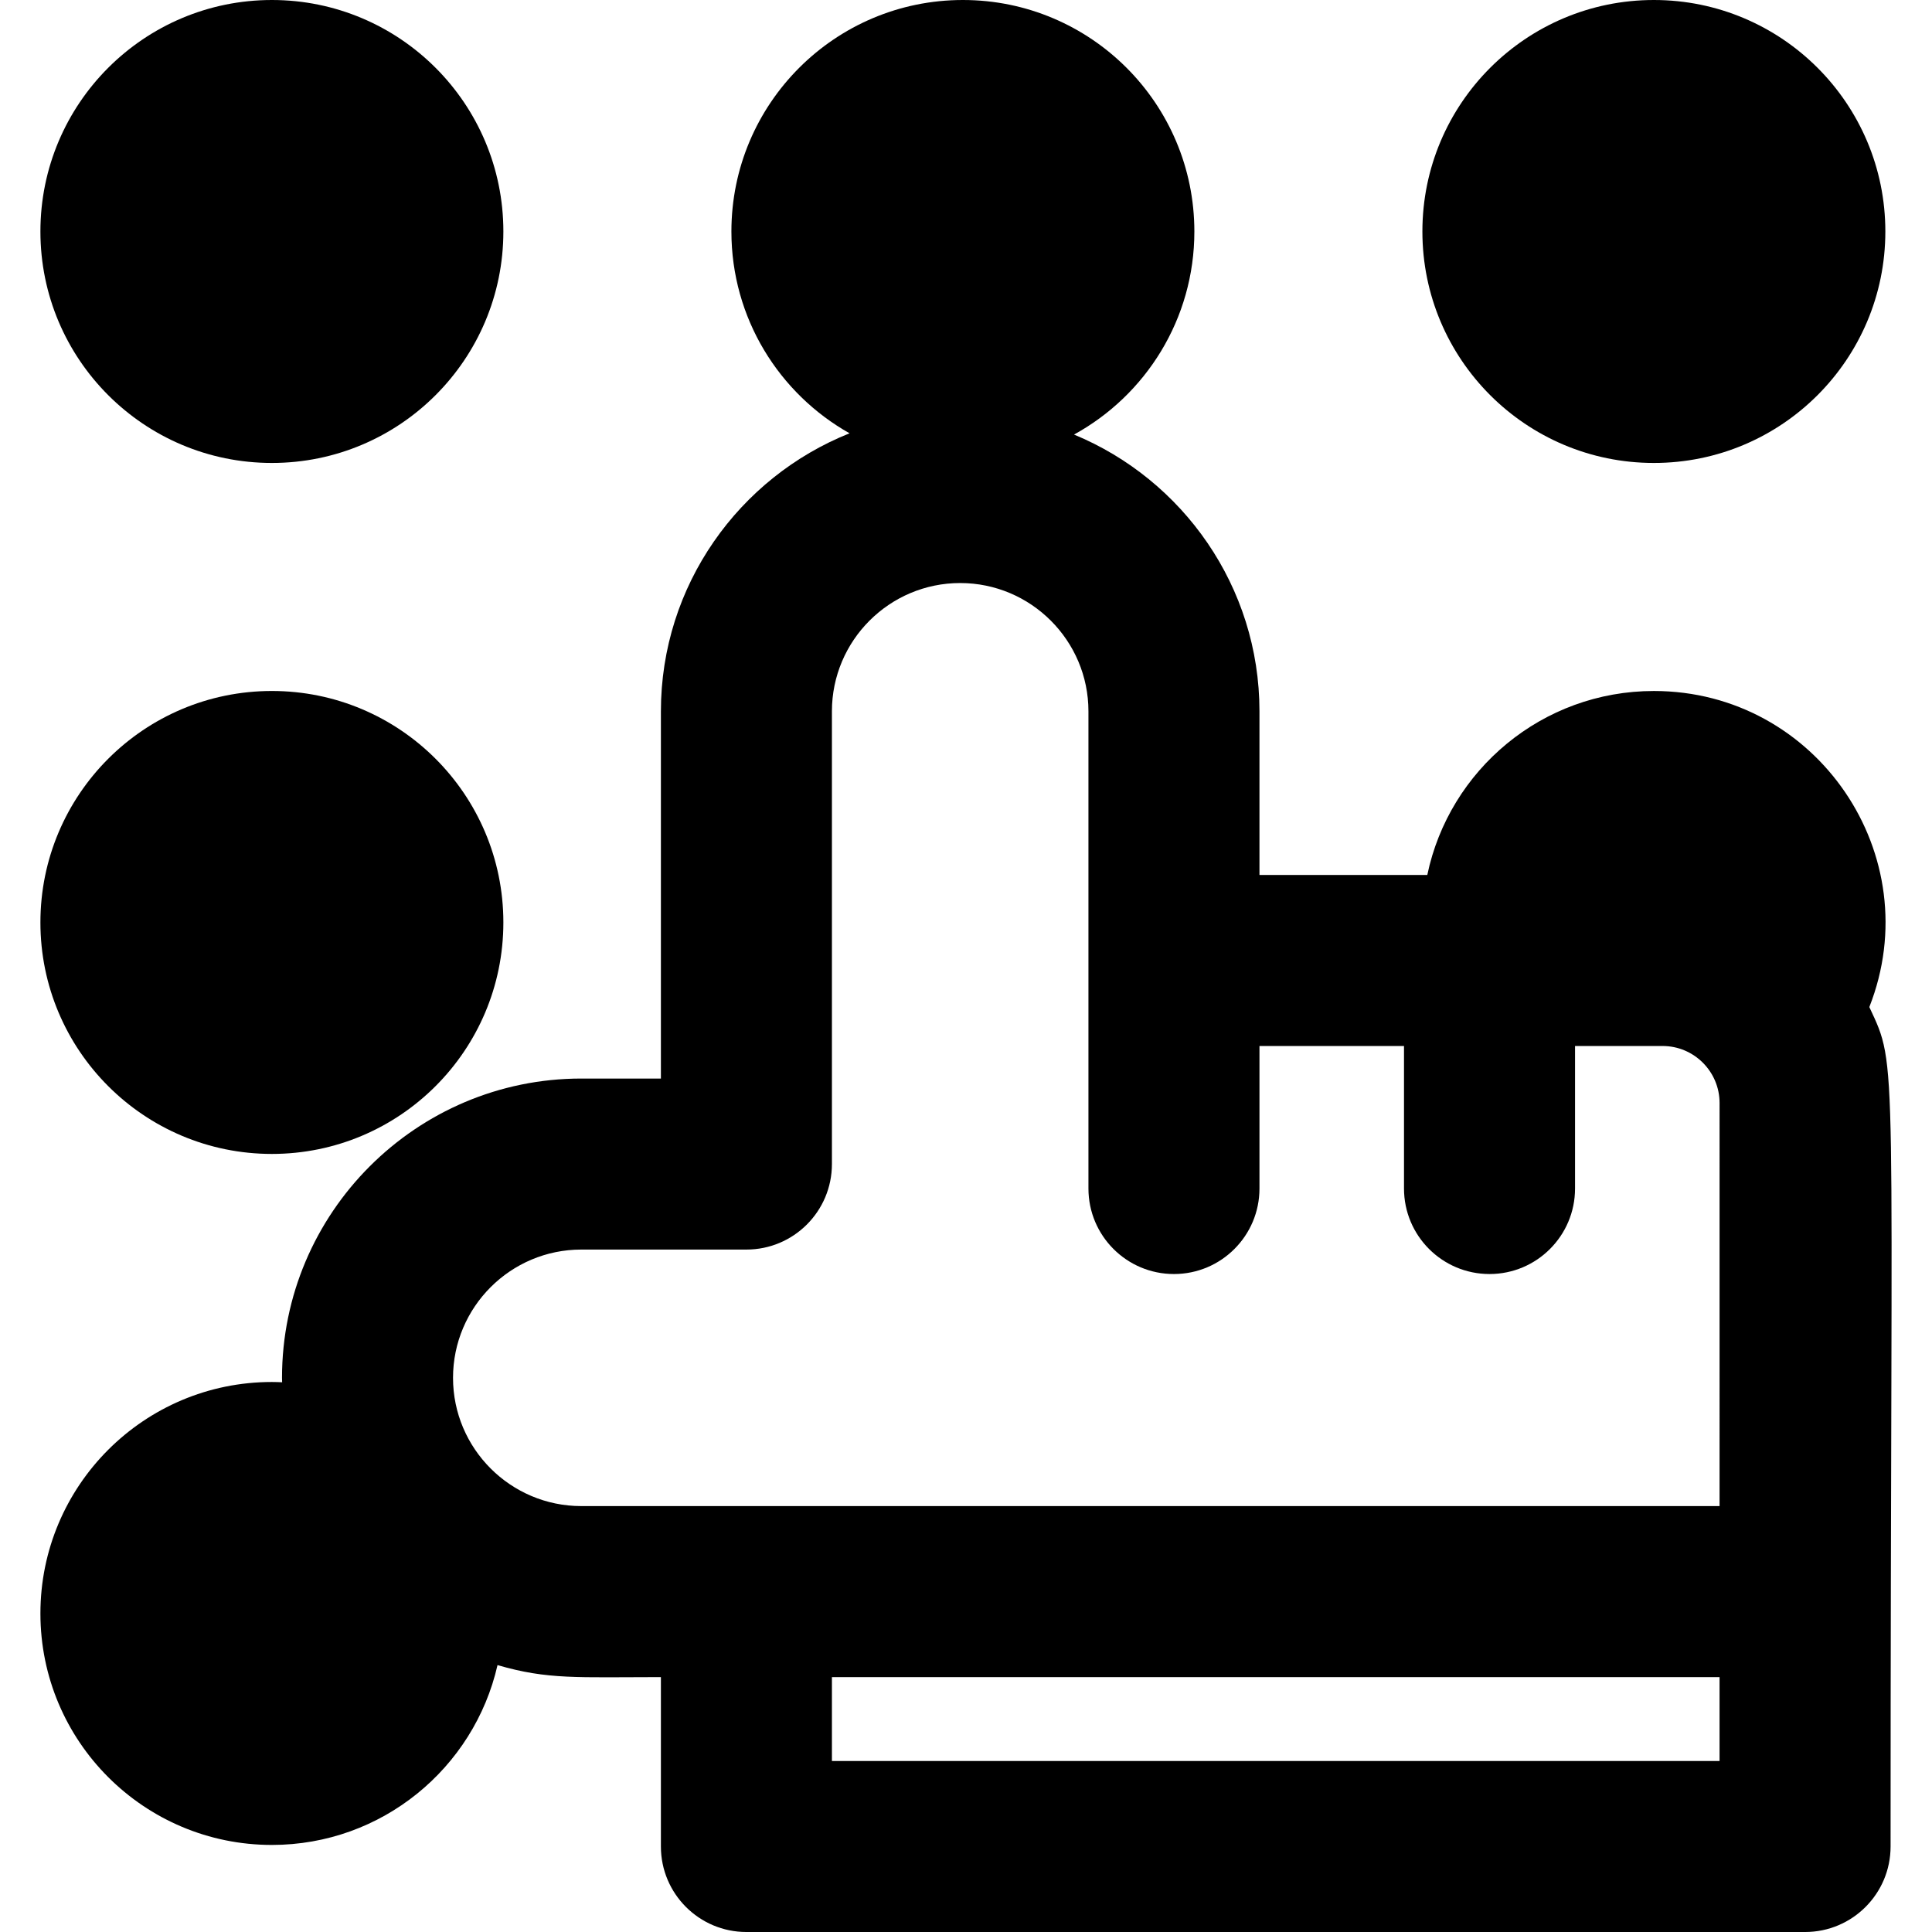 <?xml version="1.0" encoding="iso-8859-1"?>
<!-- Generator: Adobe Illustrator 19.0.0, SVG Export Plug-In . SVG Version: 6.00 Build 0)  -->
<svg version="1.1" id="Layer_1" xmlns="http://www.w3.org/2000/svg" xmlns:xlink="http://www.w3.org/1999/xlink" x="0px" y="0px"
	 viewBox="0 0 511.998 511.998" style="enable-background:new 0 0 511.998 511.998;" xml:space="preserve">
<g>
	<g>
		<g>
			<circle cx="72.053" cy="61.344" r="61.344"/>
			<circle cx="438.291" cy="61.344" r="61.344"/>
			<circle cx="72.053" cy="244.459" r="61.344"/>
			<path d="M495.391,266.878c15.783-40.114-13.849-83.759-57.098-83.759c-29.564,0-54.24,20.917-60.046,48.757h-44.476v-43.374
				c0-33.057-20.335-61.443-49.147-73.338c19.006-10.421,31.894-30.614,31.894-53.818C316.516,27.464,289.052,0,255.173,0
				s-61.344,27.464-61.344,61.344c0,22.965,12.629,42.971,31.312,53.485c-29.259,11.686-49.996,40.294-49.996,73.673v97.323h-21.097
				c-43.732,0-79.313,35.58-79.313,79.313c0,0.394,0.024,0.783,0.03,1.175c-0.9-0.039-1.801-0.074-2.712-0.074
				c-33.879,0-61.344,27.464-61.344,61.344c0,33.879,27.464,61.344,61.344,61.344c29.173,0,53.574-20.371,59.794-47.662
				c13.37,3.907,21.294,3.185,43.297,3.185v44.888c0,12.515,10.146,22.662,22.662,22.662H478.36
				c12.515,0,22.662-10.146,22.662-22.662C501.02,275.276,503.156,283.544,495.391,266.878z M220.467,466.677V444.45h235.23v22.227
				H220.467z M455.698,399.127h-0.002c-15.534,0-288.701,0-301.65,0c-18.741,0-33.99-15.248-33.99-33.99s15.248-33.99,33.99-33.99
				h43.758c12.515,0,22.662-10.146,22.662-22.662V188.501c0-18.743,15.248-33.99,33.99-33.99s33.99,15.247,33.99,33.99
				c0,25.866,0,100.884,0,126.467c0,12.515,10.146,22.662,22.662,22.662c12.515,0,22.662-10.146,22.662-22.662v-37.769h38.303
				v37.769c0,12.515,10.146,22.662,22.662,22.662c12.515,0,22.662-10.146,22.662-22.662v-37.769h23.195
				c8.33,0,15.108,6.777,15.108,15.108V399.127z"/>
		</g>
	</g>
</g>
<g>
</g>
<g>
</g>
<g>
</g>
<g>
</g>
<g>
</g>
<g>
</g>
<g>
</g>
<g>
</g>
<g>
</g>
<g>
</g>
<g>
</g>
<g>
</g>
<g>
</g>
<g>
</g>
<g>
</g>
</svg>
